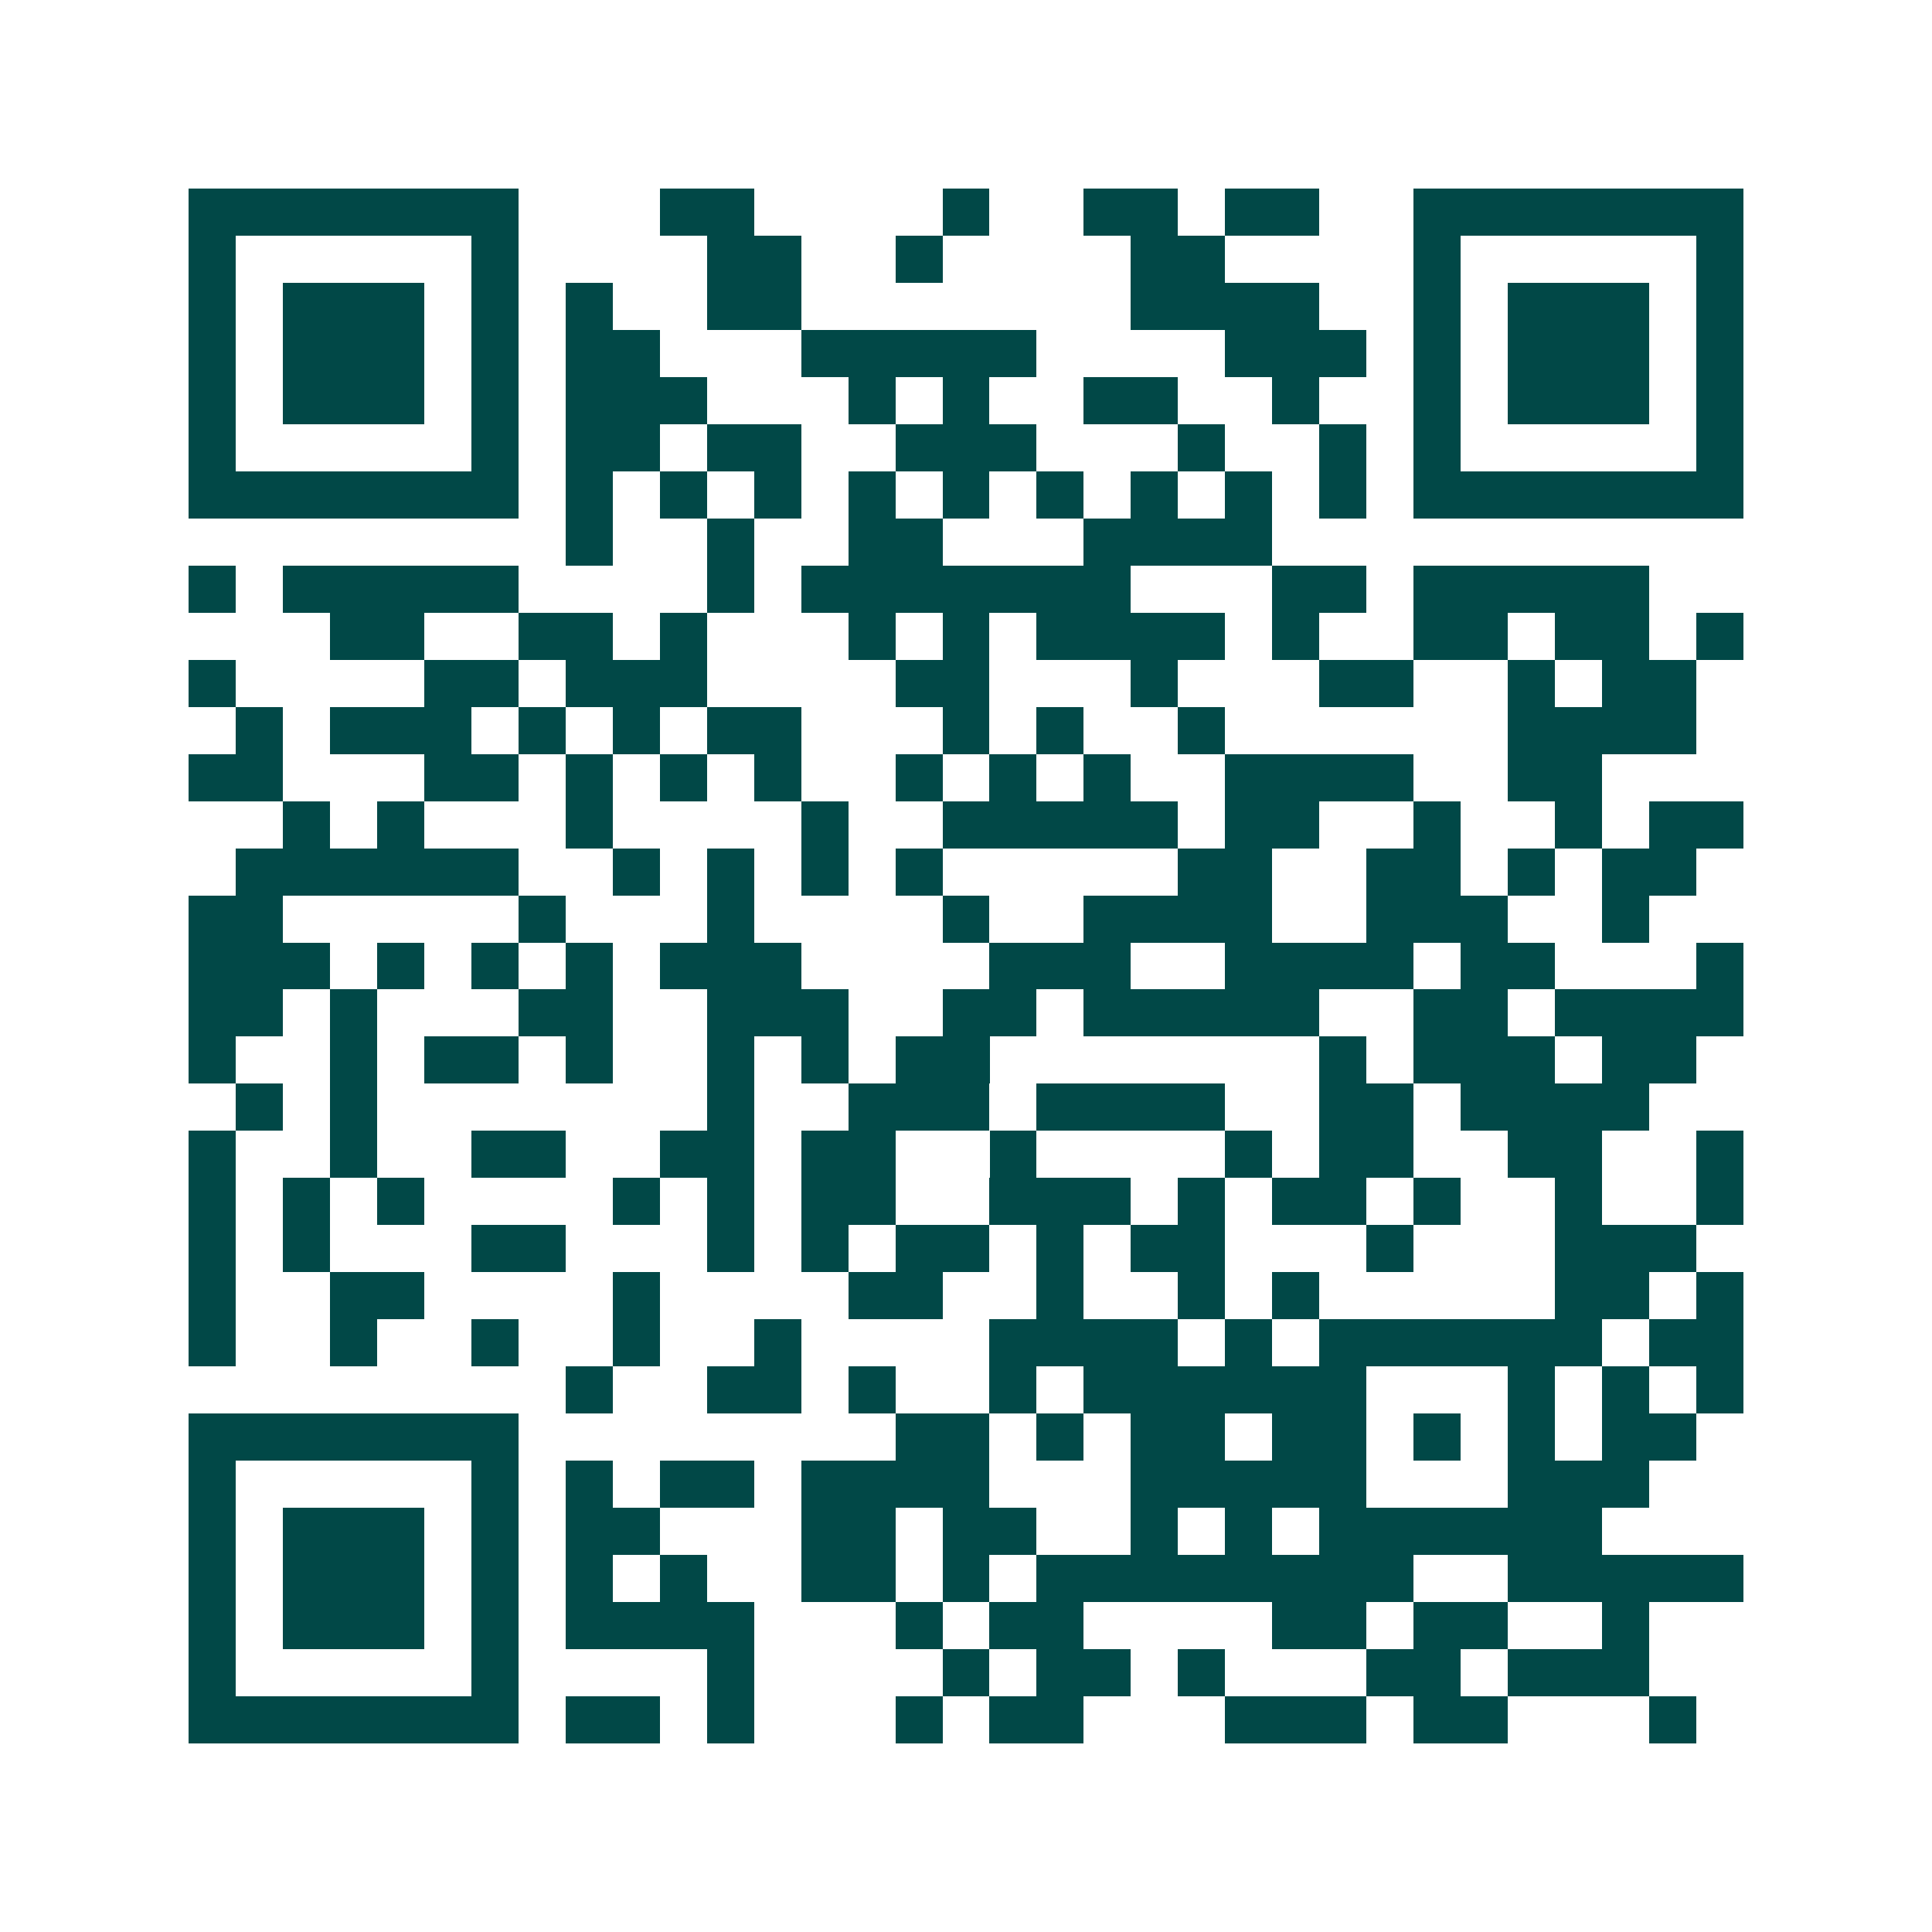 <svg xmlns="http://www.w3.org/2000/svg" width="200" height="200" viewBox="0 0 41 41" shape-rendering="crispEdges"><path fill="#ffffff" d="M0 0h41v41H0z"/><path stroke="#014847" d="M4 4.5h7m3 0h2m4 0h1m2 0h2m1 0h2m2 0h7M4 5.5h1m5 0h1m4 0h2m2 0h1m4 0h2m4 0h1m5 0h1M4 6.5h1m1 0h3m1 0h1m1 0h1m2 0h2m7 0h4m2 0h1m1 0h3m1 0h1M4 7.5h1m1 0h3m1 0h1m1 0h2m3 0h5m4 0h3m1 0h1m1 0h3m1 0h1M4 8.5h1m1 0h3m1 0h1m1 0h3m3 0h1m1 0h1m2 0h2m2 0h1m2 0h1m1 0h3m1 0h1M4 9.5h1m5 0h1m1 0h2m1 0h2m2 0h3m3 0h1m2 0h1m1 0h1m5 0h1M4 10.5h7m1 0h1m1 0h1m1 0h1m1 0h1m1 0h1m1 0h1m1 0h1m1 0h1m1 0h1m1 0h7M12 11.5h1m2 0h1m2 0h2m3 0h4M4 12.5h1m1 0h5m4 0h1m1 0h7m3 0h2m1 0h5M7 13.5h2m2 0h2m1 0h1m3 0h1m1 0h1m1 0h4m1 0h1m2 0h2m1 0h2m1 0h1M4 14.5h1m4 0h2m1 0h3m4 0h2m3 0h1m3 0h2m2 0h1m1 0h2M5 15.5h1m1 0h3m1 0h1m1 0h1m1 0h2m3 0h1m1 0h1m2 0h1m6 0h4M4 16.5h2m3 0h2m1 0h1m1 0h1m1 0h1m2 0h1m1 0h1m1 0h1m2 0h4m2 0h2M6 17.5h1m1 0h1m3 0h1m4 0h1m2 0h5m1 0h2m2 0h1m2 0h1m1 0h2M5 18.5h6m2 0h1m1 0h1m1 0h1m1 0h1m5 0h2m2 0h2m1 0h1m1 0h2M4 19.5h2m5 0h1m3 0h1m4 0h1m2 0h4m2 0h3m2 0h1M4 20.5h3m1 0h1m1 0h1m1 0h1m1 0h3m4 0h3m2 0h4m1 0h2m3 0h1M4 21.5h2m1 0h1m3 0h2m2 0h3m2 0h2m1 0h5m2 0h2m1 0h4M4 22.5h1m2 0h1m1 0h2m1 0h1m2 0h1m1 0h1m1 0h2m7 0h1m1 0h3m1 0h2M5 23.5h1m1 0h1m7 0h1m2 0h3m1 0h4m2 0h2m1 0h4M4 24.5h1m2 0h1m2 0h2m2 0h2m1 0h2m2 0h1m4 0h1m1 0h2m2 0h2m2 0h1M4 25.5h1m1 0h1m1 0h1m4 0h1m1 0h1m1 0h2m2 0h3m1 0h1m1 0h2m1 0h1m2 0h1m2 0h1M4 26.5h1m1 0h1m3 0h2m3 0h1m1 0h1m1 0h2m1 0h1m1 0h2m3 0h1m3 0h3M4 27.5h1m2 0h2m4 0h1m4 0h2m2 0h1m2 0h1m1 0h1m5 0h2m1 0h1M4 28.5h1m2 0h1m2 0h1m2 0h1m2 0h1m4 0h4m1 0h1m1 0h6m1 0h2M12 29.5h1m2 0h2m1 0h1m2 0h1m1 0h6m3 0h1m1 0h1m1 0h1M4 30.5h7m8 0h2m1 0h1m1 0h2m1 0h2m1 0h1m1 0h1m1 0h2M4 31.5h1m5 0h1m1 0h1m1 0h2m1 0h4m3 0h5m3 0h3M4 32.5h1m1 0h3m1 0h1m1 0h2m3 0h2m1 0h2m2 0h1m1 0h1m1 0h6M4 33.5h1m1 0h3m1 0h1m1 0h1m1 0h1m2 0h2m1 0h1m1 0h8m2 0h5M4 34.5h1m1 0h3m1 0h1m1 0h4m3 0h1m1 0h2m4 0h2m1 0h2m2 0h1M4 35.5h1m5 0h1m4 0h1m4 0h1m1 0h2m1 0h1m3 0h2m1 0h3M4 36.5h7m1 0h2m1 0h1m3 0h1m1 0h2m3 0h3m1 0h2m3 0h1"/></svg>
